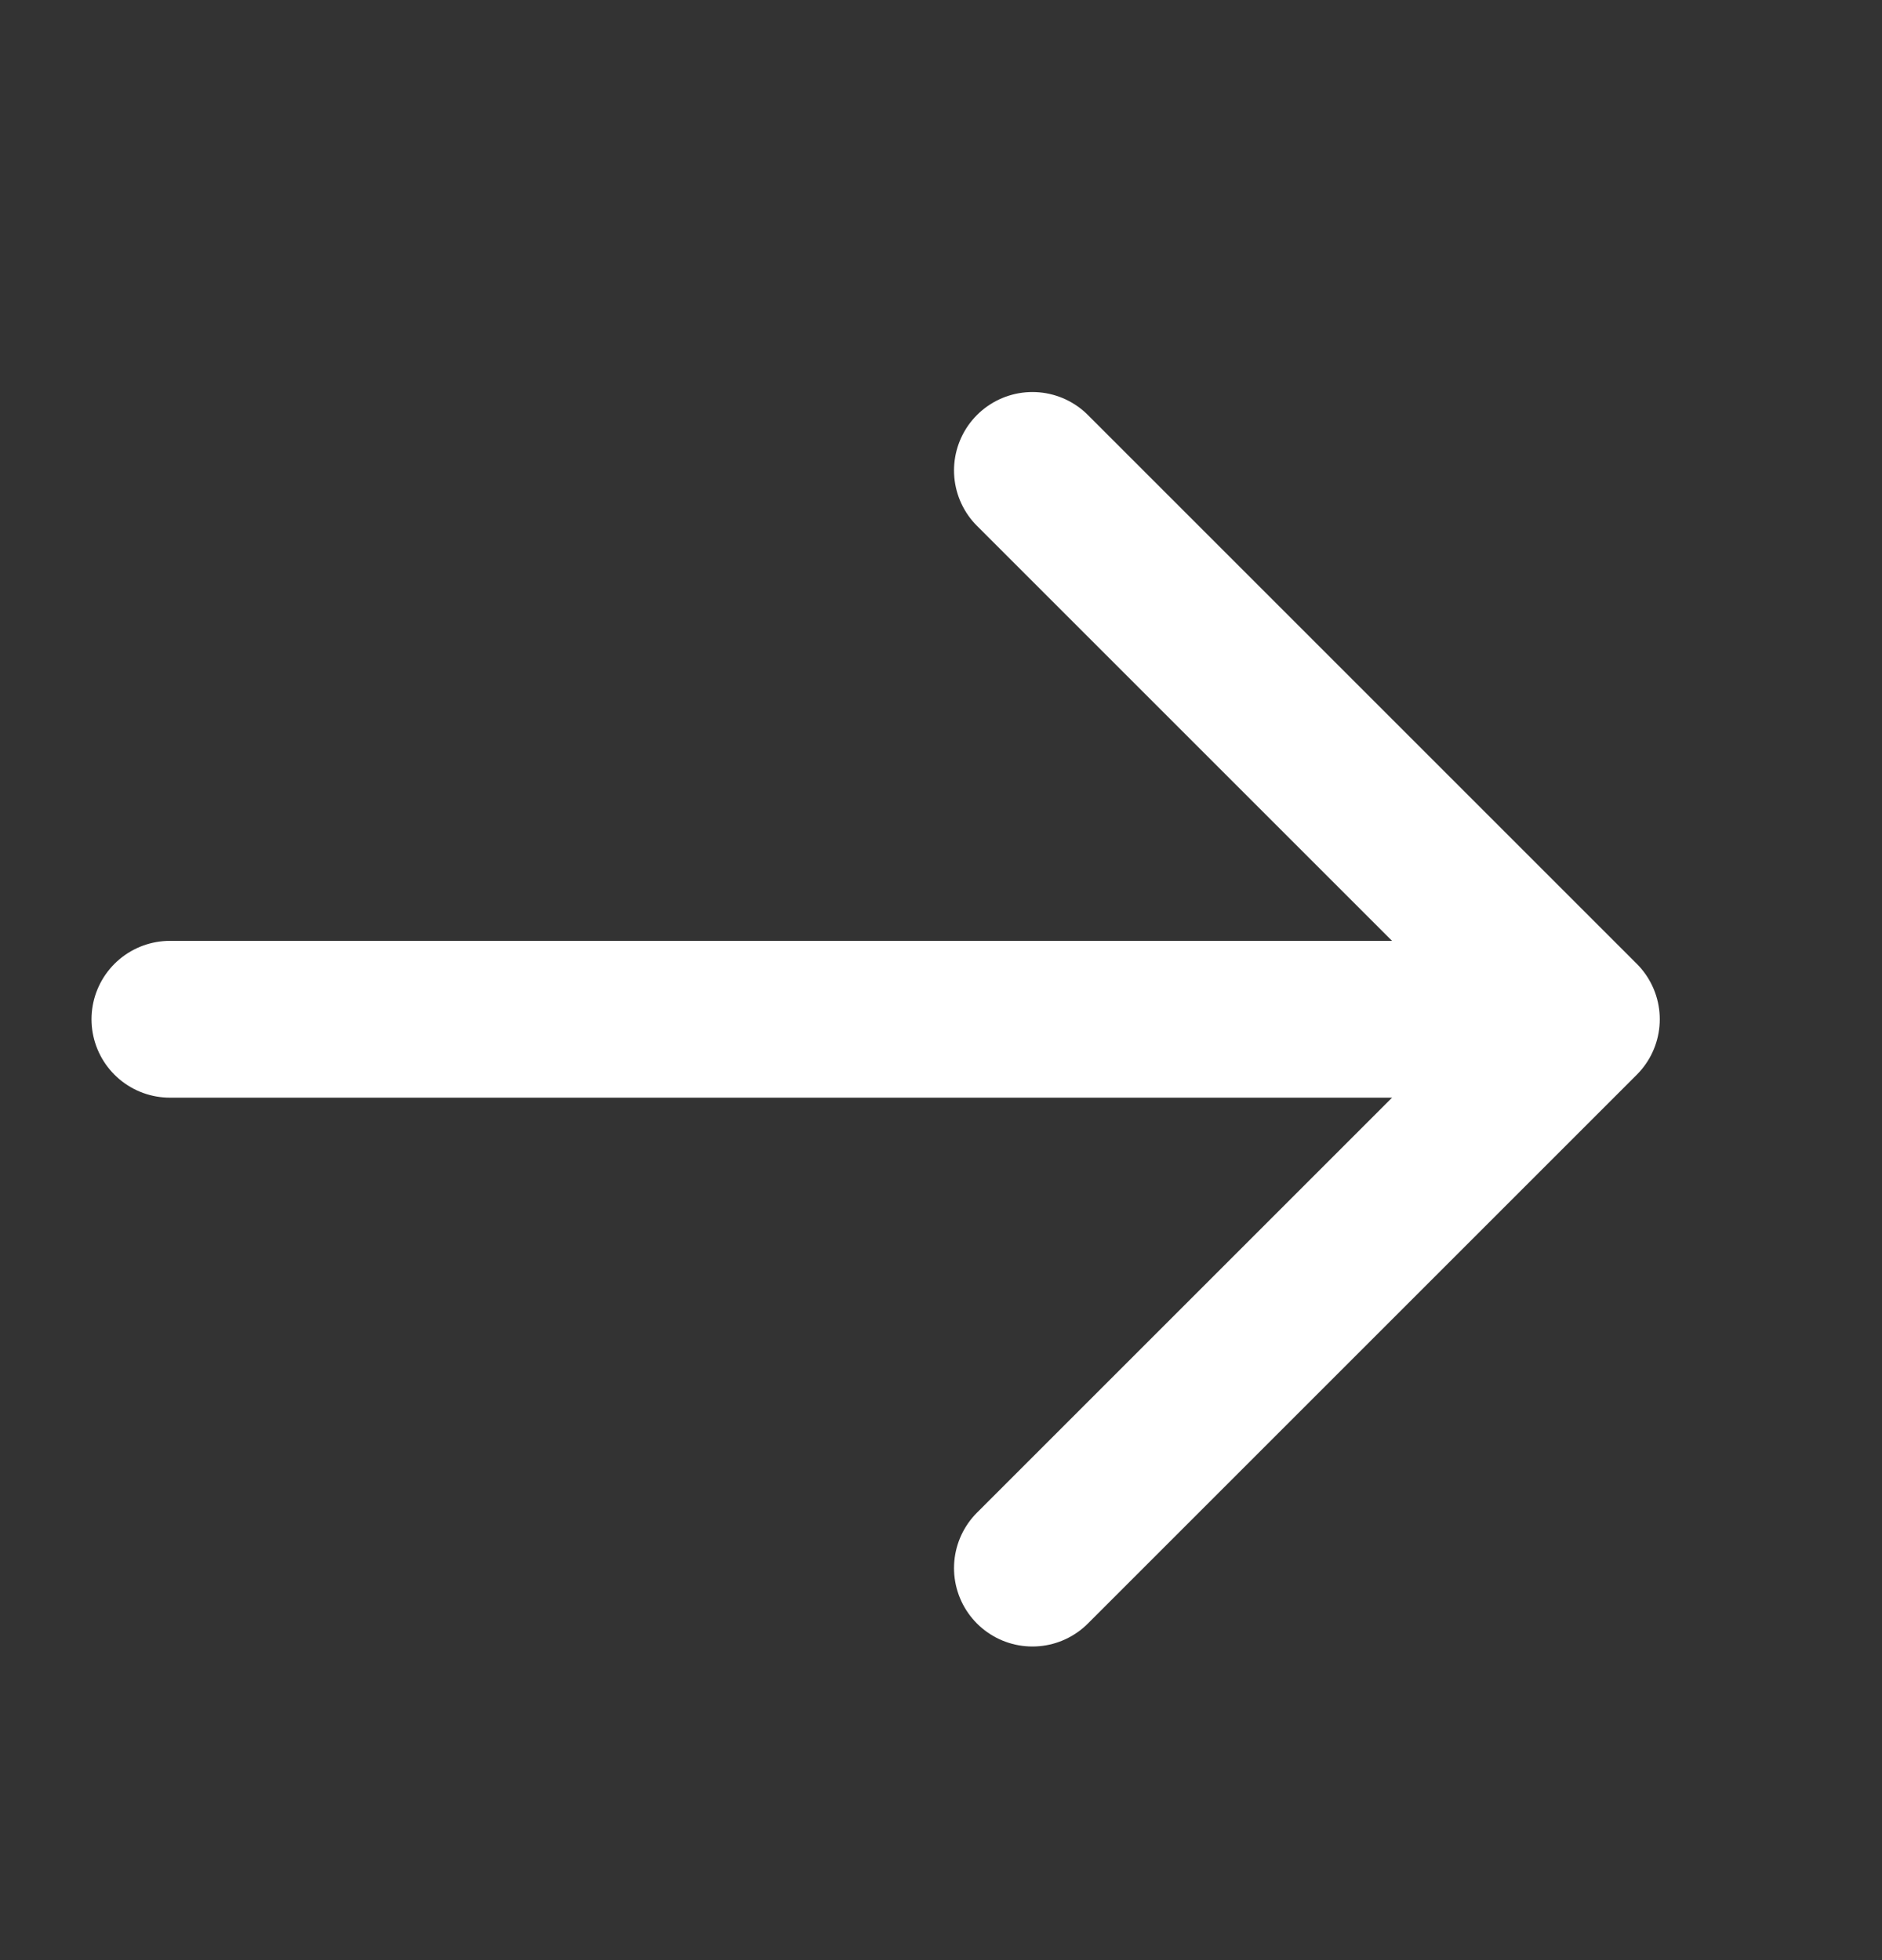 <svg width="24" height="25" viewBox="0 0 24 25" fill="none" xmlns="http://www.w3.org/2000/svg">
<rect x="0" y="0" width="24" height="25" fill="#333333" stroke="none"/>
<path d="M2.167 13L19.166 13" stroke="white" stroke-width="2" stroke-linecap="round" stroke-linejoin="round"/>
<path d="M13.166 6L20.166 13L13.166 20" stroke="white" stroke-width="2" stroke-linecap="round" stroke-linejoin="round"/>
</svg>
